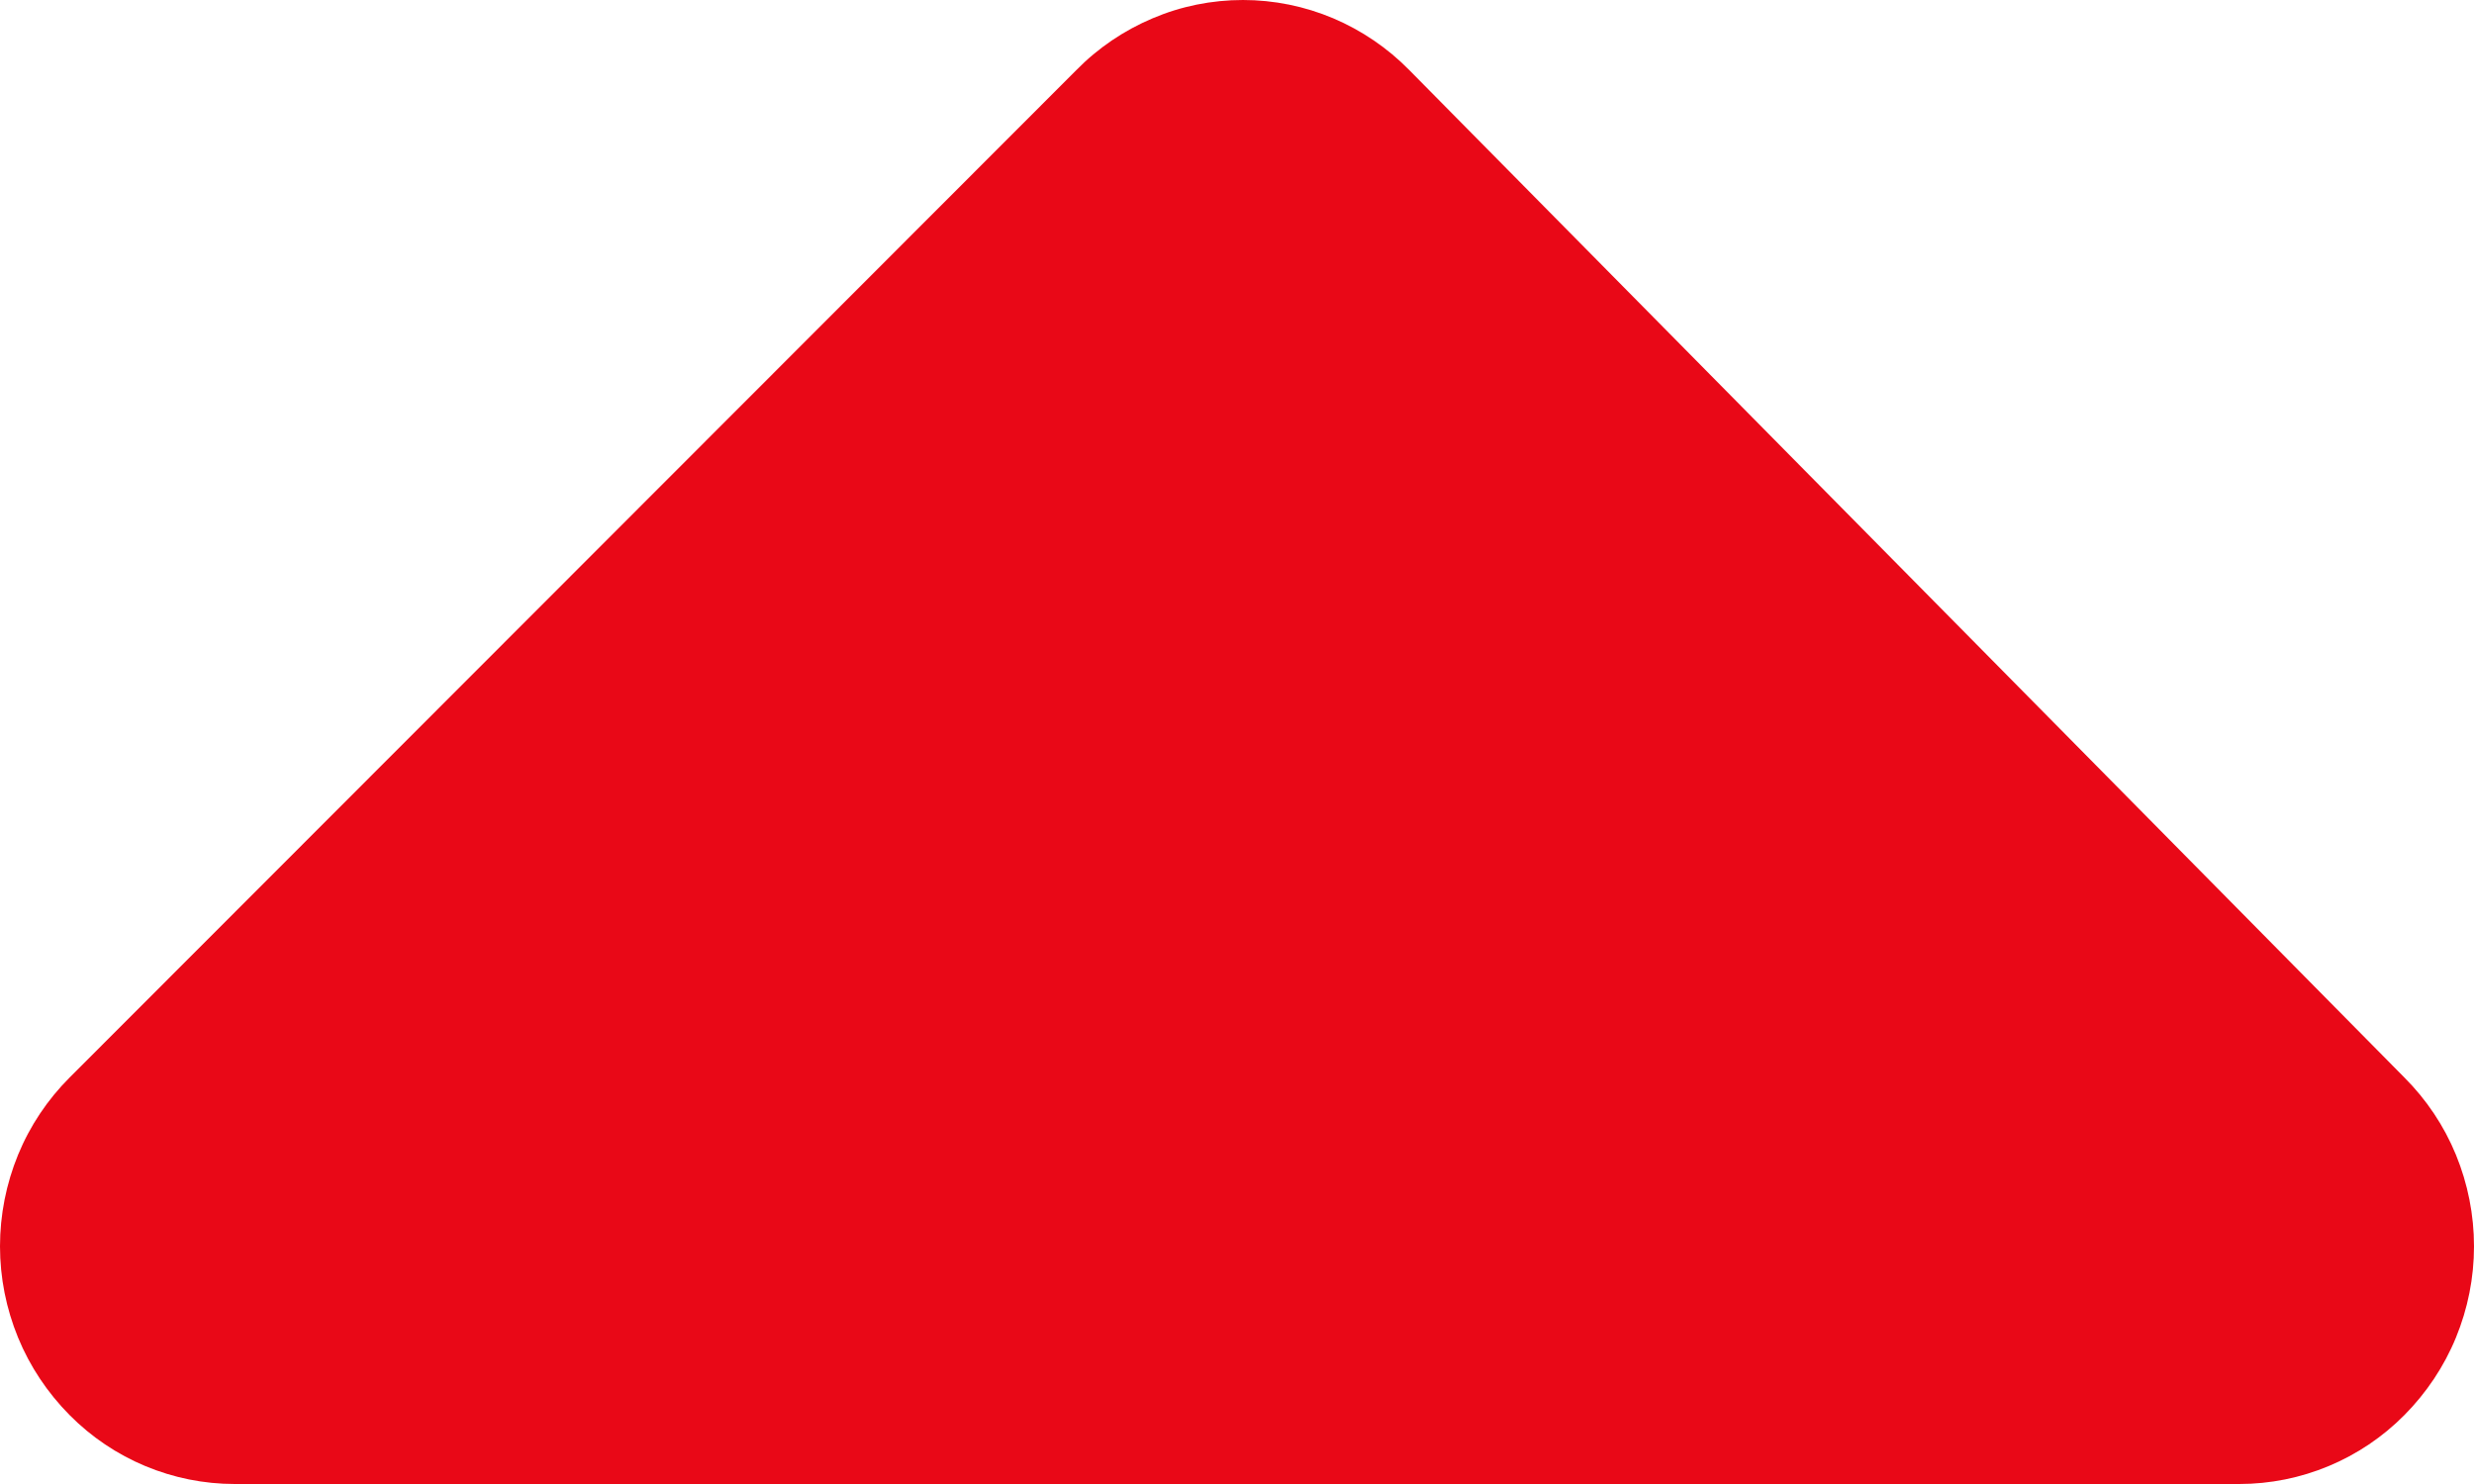 <svg width="10" height="6" viewBox="0 0 10 6" fill="none" xmlns="http://www.w3.org/2000/svg">
<path d="M0.949 6C0.699 6 0.458 5.9 0.281 5.721C0.192 5.631 0.121 5.525 0.073 5.408C0.025 5.291 -7.2953e-08 5.166 -8.40382e-08 5.039C-9.51235e-08 4.912 0.025 4.786 0.073 4.669C0.121 4.552 0.192 4.446 0.281 4.357L4.35 0.284C4.438 0.194 4.543 0.123 4.659 0.074C4.774 0.025 4.898 4.45988e-07 5.024 4.35041e-07C5.149 4.24093e-07 5.273 0.025 5.389 0.074C5.504 0.123 5.609 0.194 5.697 0.284L9.719 4.357C9.808 4.446 9.879 4.552 9.927 4.669C9.975 4.786 10 4.912 10 5.039C10 5.166 9.975 5.291 9.927 5.408C9.879 5.525 9.808 5.631 9.719 5.721C9.542 5.9 9.301 6 9.051 6L0.949 6Z" fill="#E90817"/>
</svg>
